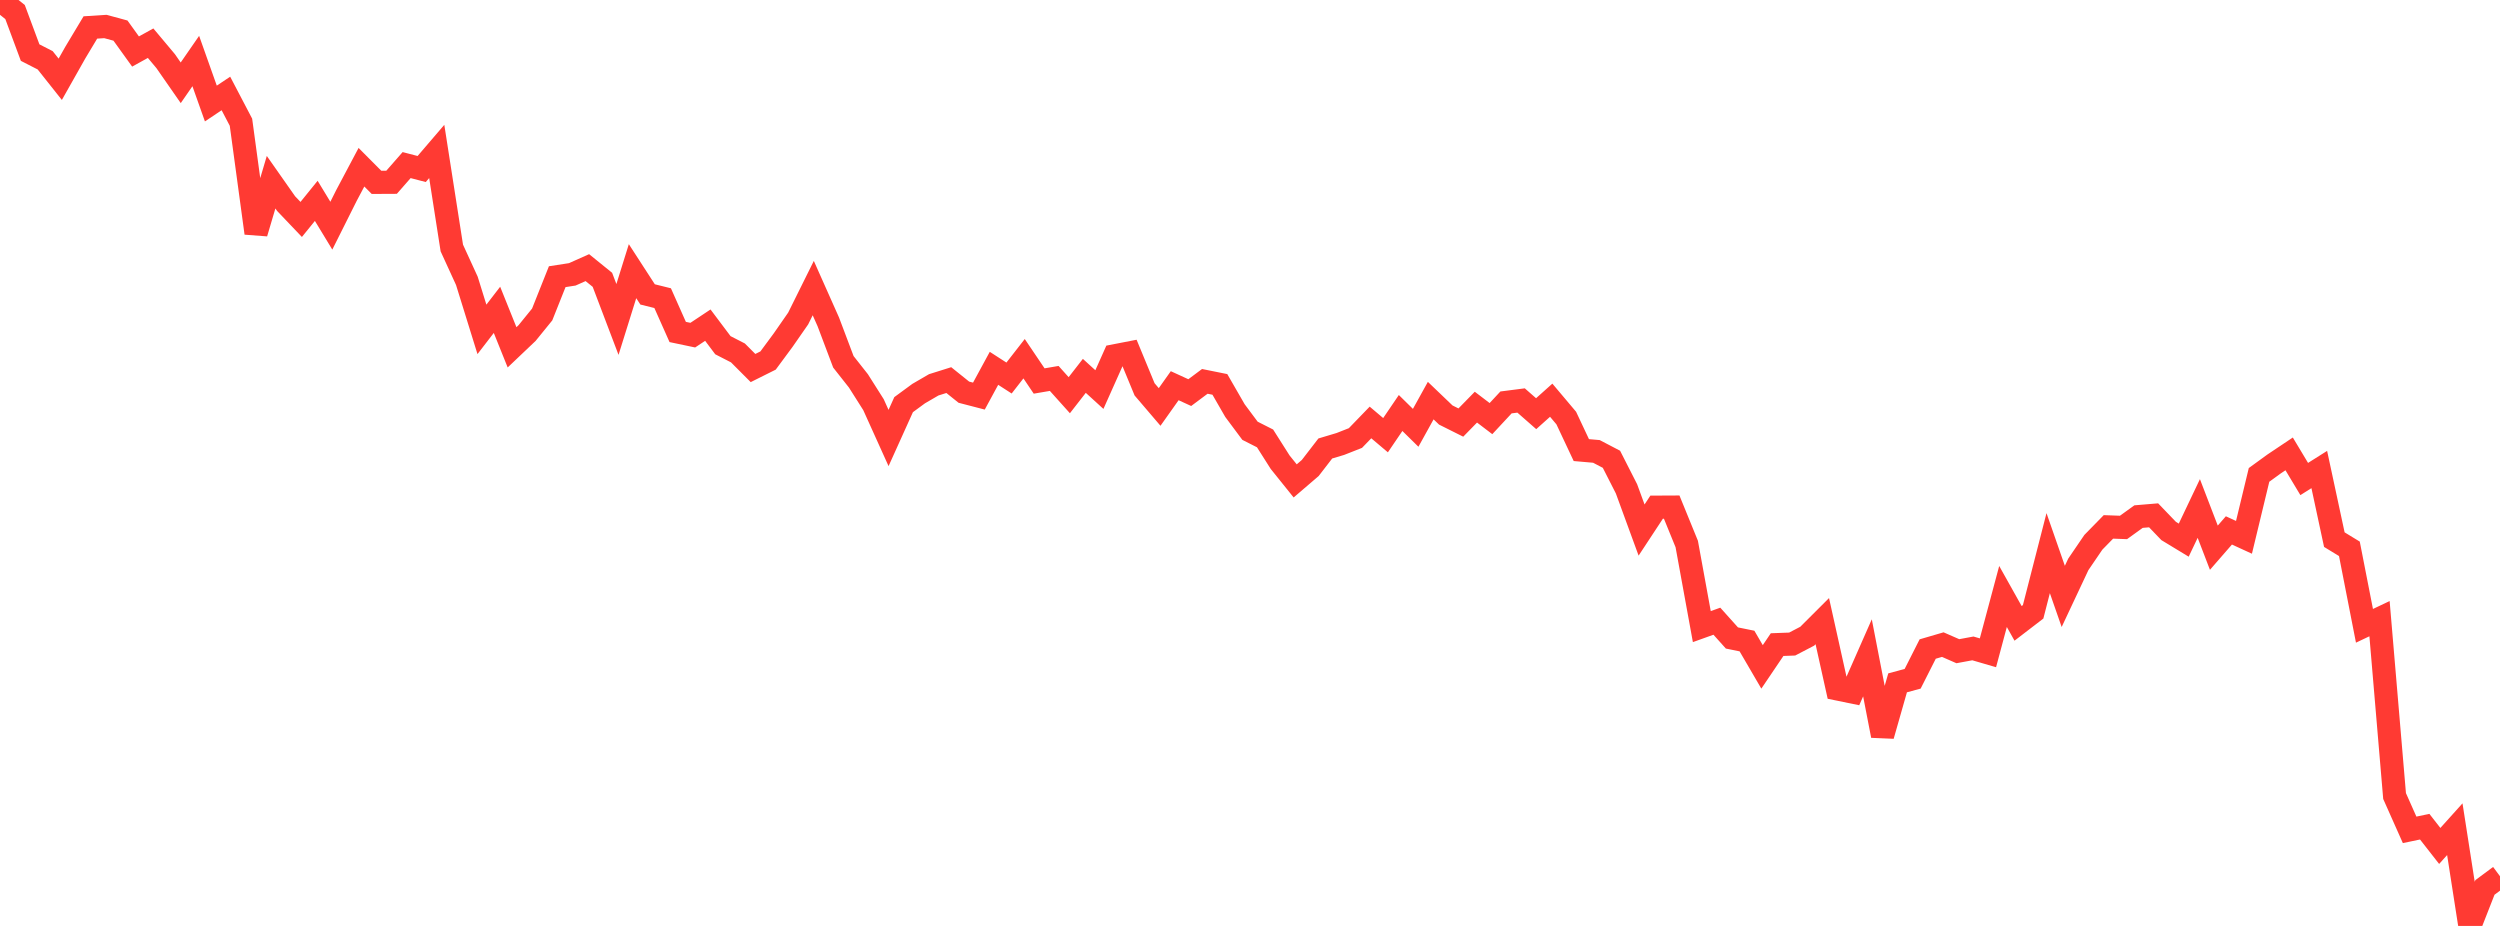 <?xml version="1.0" standalone="no"?>
<!DOCTYPE svg PUBLIC "-//W3C//DTD SVG 1.1//EN" "http://www.w3.org/Graphics/SVG/1.1/DTD/svg11.dtd">

<svg width="135" height="50" viewBox="0 0 135 50" preserveAspectRatio="none" 
  xmlns="http://www.w3.org/2000/svg"
  xmlns:xlink="http://www.w3.org/1999/xlink">


<polyline points="0.0, 0.0 0.813, 0.65 1.627, 2.84 2.44, 3.256 3.253, 4.281 4.066, 2.841 4.88, 1.483 5.693, 1.431 6.506, 1.652 7.319, 2.782 8.133, 2.332 8.946, 3.302 9.759, 4.471 10.572, 3.296 11.386, 5.59 12.199, 5.047 13.012, 6.6 13.825, 12.588 14.639, 9.839 15.452, 10.997 16.265, 11.85 17.078, 10.846 17.892, 12.187 18.705, 10.563 19.518, 9.03 20.331, 9.847 21.145, 9.843 21.958, 8.915 22.771, 9.127 23.584, 8.178 24.398, 13.392 25.211, 15.166 26.024, 17.786 26.837, 16.731 27.651, 18.756 28.464, 17.983 29.277, 16.982 30.09, 14.941 30.904, 14.815 31.717, 14.452 32.53, 15.11 33.343, 17.251 34.157, 14.643 34.97, 15.898 35.783, 16.1 36.596, 17.927 37.41, 18.098 38.223, 17.558 39.036, 18.641 39.849, 19.058 40.663, 19.874 41.476, 19.468 42.289, 18.368 43.102, 17.198 43.916, 15.557 44.729, 17.383 45.542, 19.537 46.355, 20.568 47.169, 21.853 47.982, 23.652 48.795, 21.851 49.608, 21.254 50.422, 20.781 51.235, 20.525 52.048, 21.178 52.861, 21.389 53.675, 19.889 54.488, 20.414 55.301, 19.37 56.114, 20.574 56.928, 20.435 57.741, 21.341 58.554, 20.296 59.367, 21.037 60.181, 19.215 60.994, 19.057 61.807, 21.024 62.62, 21.976 63.434, 20.828 64.247, 21.201 65.06, 20.594 65.873, 20.758 66.687, 22.171 67.5, 23.262 68.313, 23.674 69.127, 24.957 69.94, 25.969 70.753, 25.272 71.566, 24.218 72.38, 23.974 73.193, 23.654 74.006, 22.813 74.819, 23.5 75.633, 22.302 76.446, 23.102 77.259, 21.633 78.072, 22.411 78.886, 22.818 79.699, 21.986 80.512, 22.605 81.325, 21.731 82.139, 21.626 82.952, 22.339 83.765, 21.611 84.578, 22.575 85.392, 24.305 86.205, 24.376 87.018, 24.801 87.831, 26.398 88.645, 28.623 89.458, 27.387 90.271, 27.383 91.084, 29.376 91.898, 33.837 92.711, 33.545 93.524, 34.451 94.337, 34.616 95.151, 36.012 95.964, 34.809 96.777, 34.779 97.59, 34.355 98.404, 33.542 99.217, 37.203 100.03, 37.37 100.843, 35.524 101.657, 39.724 102.47, 36.873 103.283, 36.654 104.096, 35.047 104.91, 34.809 105.723, 35.165 106.536, 35.014 107.349, 35.251 108.163, 32.21 108.976, 33.662 109.789, 33.038 110.602, 29.869 111.416, 32.206 112.229, 30.476 113.042, 29.283 113.855, 28.452 114.669, 28.482 115.482, 27.896 116.295, 27.828 117.108, 28.674 117.922, 29.168 118.735, 27.458 119.548, 29.576 120.361, 28.642 121.175, 29.016 121.988, 25.645 122.801, 25.054 123.614, 24.51 124.428, 25.867 125.241, 25.354 126.054, 29.14 126.867, 29.636 127.681, 33.794 128.494, 33.408 129.307, 42.986 130.12, 44.812 130.934, 44.641 131.747, 45.681 132.56, 44.777 133.373, 50.0 134.187, 47.921 135.0, 47.318" fill="none" stroke="#ff3a33" stroke-width="1.25"/>

</svg>